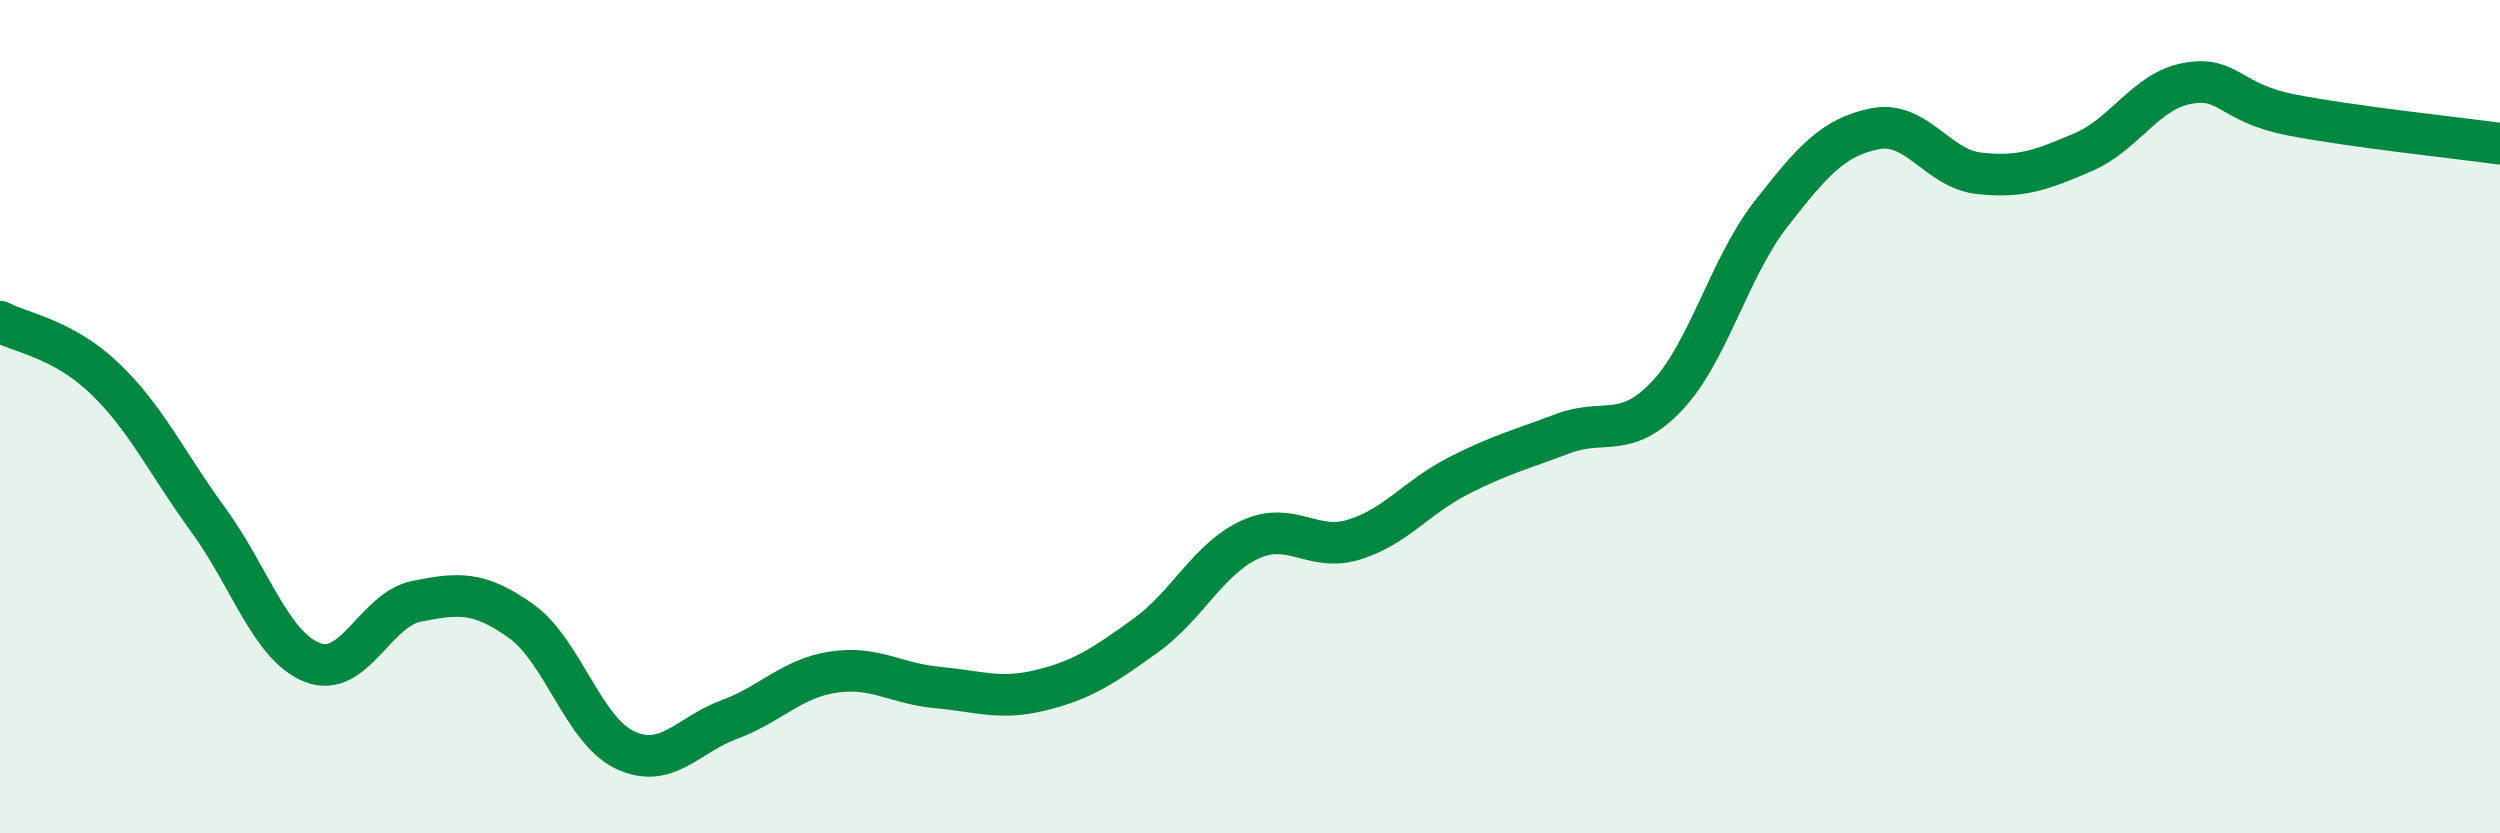 
    <svg width="60" height="20" viewBox="0 0 60 20" xmlns="http://www.w3.org/2000/svg">
      <path
        d="M 0,7.72 C 0.5,7.99 1.5,8.12 2.5,9.07 C 3.5,10.02 4,11.11 5,12.48 C 6,13.85 6.5,15.51 7.5,15.9 C 8.5,16.29 9,14.63 10,14.43 C 11,14.23 11.5,14.19 12.5,14.9 C 13.5,15.61 14,17.53 15,18 C 16,18.47 16.5,17.64 17.5,17.27 C 18.5,16.9 19,16.28 20,16.13 C 21,15.98 21.5,16.41 22.5,16.5 C 23.5,16.59 24,16.81 25,16.56 C 26,16.31 26.5,15.97 27.5,15.25 C 28.5,14.53 29,13.41 30,12.95 C 31,12.49 31.5,13.26 32.5,12.95 C 33.5,12.64 34,11.93 35,11.42 C 36,10.91 36.5,10.79 37.5,10.41 C 38.5,10.03 39,10.56 40,9.51 C 41,8.46 41.5,6.42 42.5,5.14 C 43.5,3.86 44,3.29 45,3.09 C 46,2.89 46.5,4.05 47.5,4.16 C 48.5,4.27 49,4.08 50,3.65 C 51,3.22 51.5,2.18 52.5,2 C 53.5,1.82 53.5,2.47 55,2.76 C 56.5,3.05 59,3.31 60,3.45L60 20L0 20Z"
        fill="#008740"
        opacity="0.1"
        stroke-linecap="round"
        stroke-linejoin="round"
      />
      <path
        d="M 0,7.72 C 0.5,7.99 1.5,8.12 2.5,9.07 C 3.5,10.02 4,11.11 5,12.48 C 6,13.85 6.5,15.51 7.5,15.9 C 8.5,16.29 9,14.63 10,14.43 C 11,14.23 11.5,14.19 12.5,14.9 C 13.5,15.61 14,17.53 15,18 C 16,18.47 16.5,17.64 17.5,17.27 C 18.5,16.9 19,16.28 20,16.13 C 21,15.98 21.5,16.41 22.5,16.5 C 23.5,16.59 24,16.81 25,16.56 C 26,16.31 26.5,15.97 27.5,15.25 C 28.5,14.53 29,13.41 30,12.95 C 31,12.49 31.5,13.26 32.5,12.95 C 33.5,12.64 34,11.93 35,11.42 C 36,10.91 36.5,10.79 37.5,10.41 C 38.5,10.03 39,10.56 40,9.51 C 41,8.46 41.5,6.42 42.5,5.14 C 43.5,3.86 44,3.29 45,3.09 C 46,2.89 46.5,4.05 47.5,4.16 C 48.5,4.27 49,4.08 50,3.65 C 51,3.22 51.5,2.18 52.5,2 C 53.5,1.82 53.5,2.47 55,2.76 C 56.5,3.05 59,3.31 60,3.45"
        stroke="#008740"
        stroke-width="1"
        fill="none"
        stroke-linecap="round"
        stroke-linejoin="round"
      />
    </svg>
  